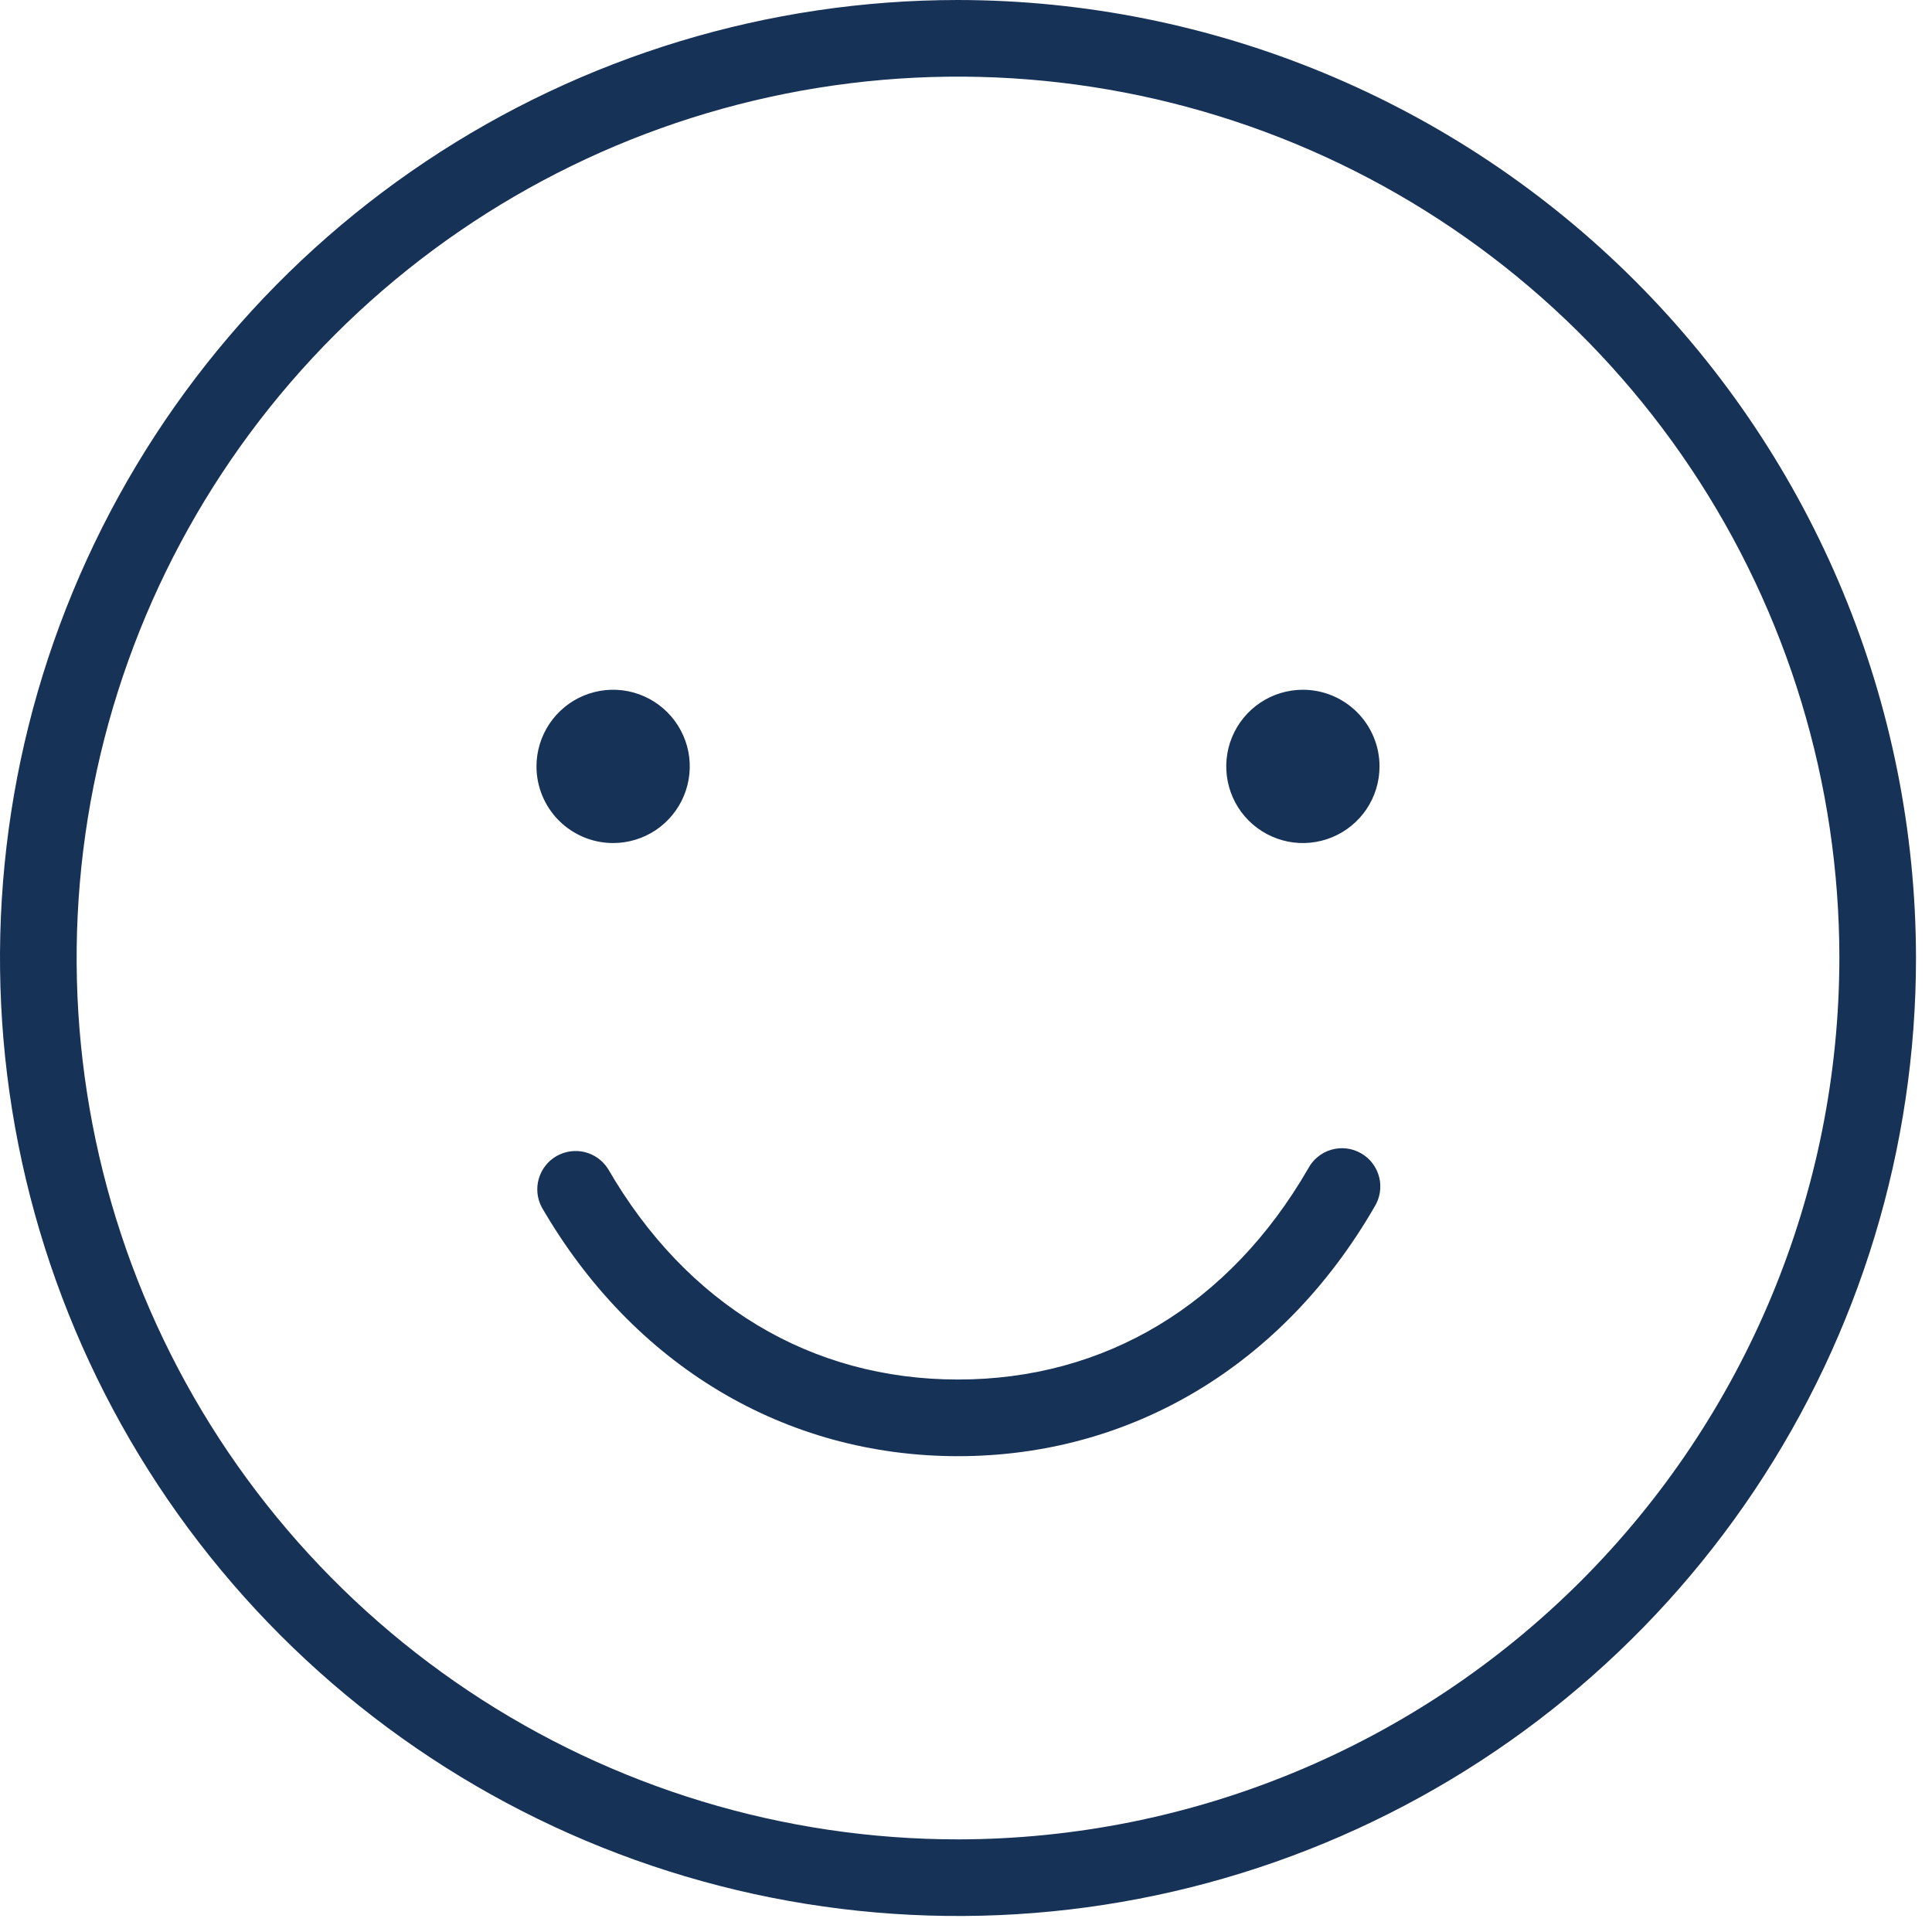 <svg xmlns="http://www.w3.org/2000/svg" width="53" height="53" viewBox="0 0 53 53" fill="none"><path d="M37.702 33.114C35.192 37.455 31.029 39.947 26.281 39.947C21.532 39.947 17.369 37.455 14.859 33.114C14.733 32.873 14.705 32.594 14.781 32.333C14.857 32.073 15.03 31.852 15.264 31.716C15.499 31.581 15.777 31.541 16.041 31.605C16.304 31.67 16.532 31.834 16.678 32.062C18.835 35.792 22.247 37.844 26.281 37.844C30.315 37.844 33.726 35.792 35.884 32.062C35.949 31.937 36.04 31.826 36.15 31.736C36.259 31.646 36.386 31.579 36.522 31.54C36.658 31.5 36.801 31.489 36.942 31.506C37.083 31.523 37.218 31.569 37.341 31.64C37.464 31.71 37.571 31.805 37.656 31.919C37.741 32.032 37.802 32.162 37.836 32.3C37.87 32.437 37.875 32.58 37.852 32.72C37.829 32.86 37.778 32.994 37.702 33.114ZM52.561 26.281C52.561 31.478 51.02 36.559 48.132 40.881C45.244 45.203 41.14 48.572 36.338 50.561C31.536 52.55 26.252 53.07 21.154 52.056C16.056 51.042 11.373 48.539 7.697 44.864C4.022 41.188 1.519 36.506 0.505 31.408C-0.509 26.31 0.011 21.026 2.001 16.224C3.99 11.421 7.358 7.317 11.68 4.429C16.002 1.541 21.083 0 26.281 0C33.248 0.008 39.928 2.779 44.855 7.706C49.782 12.633 52.554 19.313 52.561 26.281ZM50.459 26.281C50.459 21.499 49.041 16.824 46.384 12.848C43.727 8.872 39.951 5.773 35.533 3.943C31.115 2.113 26.254 1.634 21.564 2.567C16.874 3.5 12.566 5.803 9.184 9.184C5.803 12.565 3.5 16.874 2.567 21.564C1.634 26.254 2.113 31.115 3.943 35.533C5.773 39.951 8.872 43.727 12.848 46.384C16.824 49.041 21.499 50.459 26.281 50.459C32.691 50.452 38.837 47.902 43.37 43.37C47.902 38.837 50.452 32.691 50.459 26.281ZM16.82 23.127C17.235 23.127 17.642 23.004 17.988 22.773C18.333 22.542 18.603 22.213 18.762 21.829C18.921 21.445 18.963 21.022 18.882 20.614C18.8 20.206 18.6 19.832 18.306 19.538C18.012 19.244 17.638 19.044 17.23 18.962C16.822 18.881 16.399 18.923 16.015 19.082C15.631 19.241 15.303 19.511 15.072 19.856C14.841 20.202 14.717 20.609 14.717 21.024C14.717 21.582 14.939 22.117 15.333 22.511C15.727 22.905 16.262 23.127 16.82 23.127ZM35.742 18.922C35.326 18.922 34.919 19.045 34.574 19.276C34.228 19.507 33.958 19.836 33.799 20.22C33.64 20.604 33.599 21.027 33.68 21.435C33.761 21.843 33.961 22.217 34.255 22.511C34.549 22.805 34.924 23.005 35.331 23.087C35.739 23.168 36.162 23.126 36.546 22.967C36.93 22.808 37.259 22.538 37.49 22.193C37.721 21.847 37.844 21.44 37.844 21.024C37.844 20.467 37.623 19.932 37.228 19.538C36.834 19.144 36.299 18.922 35.742 18.922Z" fill="#173257"></path></svg>